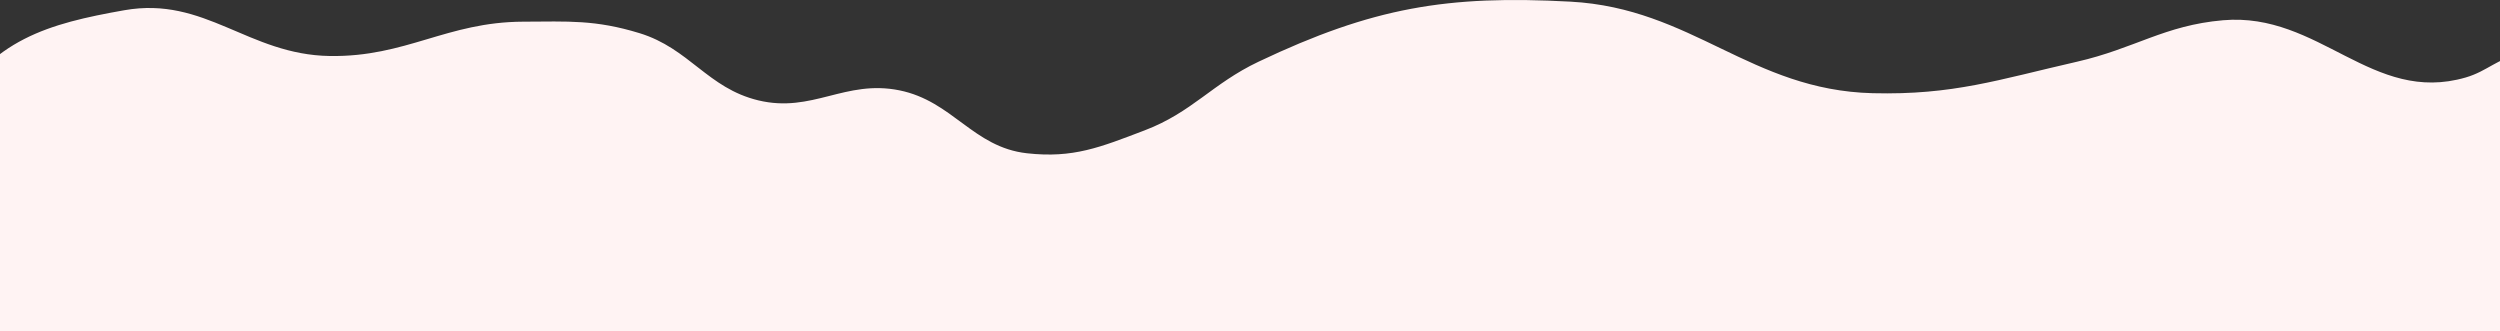 <svg width="1727" height="229" viewBox="0 0 1727 229" fill="none" xmlns="http://www.w3.org/2000/svg">
<rect x="0" y="0" width="1727" height="229" fill="#333333" stroke="none"/>
<g clip-path="url(#clip0_49_2885)">
<path d="M-34.742 78.215C-5.839 27.053 33.589 16.328 85.863 7.07C141.682 -2.815 171.385 37.846 227.852 38.69C280.57 39.478 308.564 15.209 361.287 14.975C392.8 14.836 411.224 13.577 441.69 22.88C476.209 33.42 488.853 60.896 523.804 69.322C561.152 78.325 583.736 54.796 621.315 62.405C658.167 69.866 672.176 101.723 709.416 105.882C741.447 109.459 760.108 101.695 790.675 90.072C823.6 77.552 837.31 57.871 869.368 42.642C948.293 5.149 999.673 -3.494 1084.92 1.142C1169.09 5.719 1209.38 62.275 1293.62 64.381C1349.21 65.77 1380.21 55.104 1434.76 42.642C1474.58 33.546 1495.21 17.486 1535.69 13.987C1602.32 8.227 1638.55 72.394 1703.34 53.512C1718.5 49.092 1725.47 40.056 1740.97 37.702C1812.19 26.888 1709.1 250.147 1792 250.147C2074.6 250.147 -218.5 209 -34.742 250.147C30.722 264.805 -66.508 134.443 -34.742 78.215Z" fill="#FFF3F3"/>
</g>
<defs>
<clipPath id="clip0_49_2885">
<rect width="1727" height="229" fill="white"/>
</clipPath>
</defs>
</svg>
